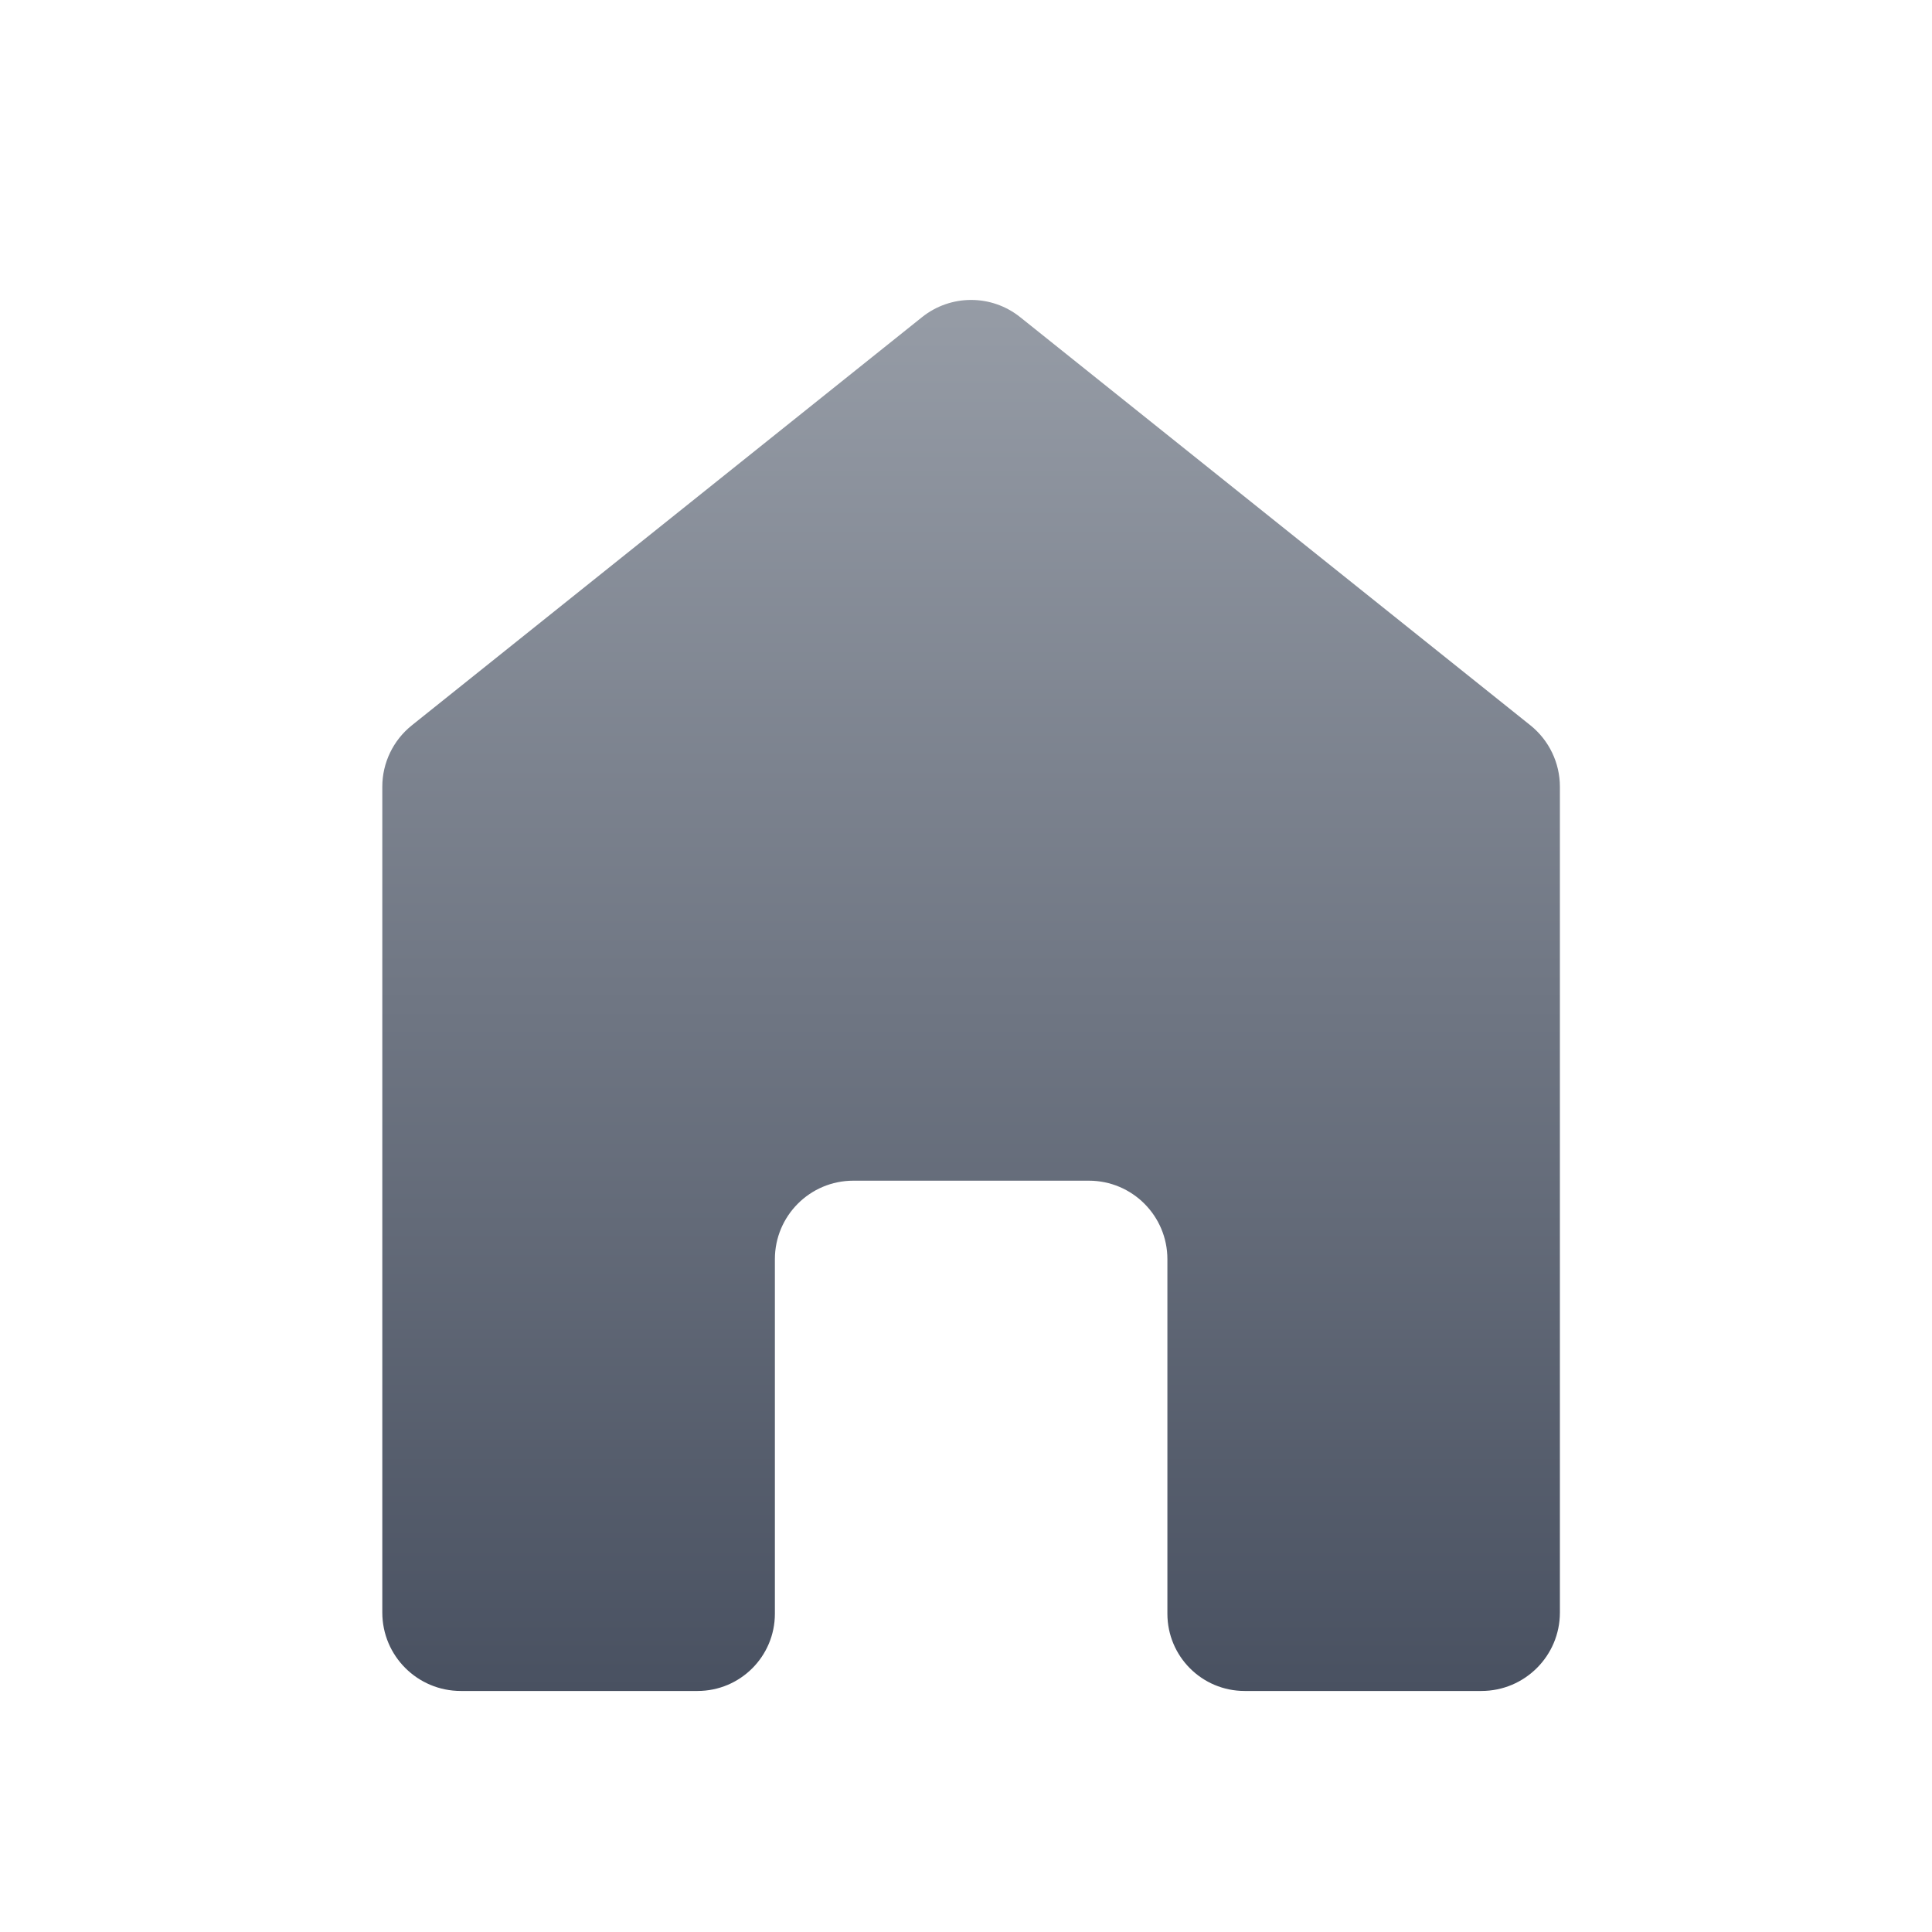 <svg viewBox="0 0 25 25" fill="none" xmlns="http://www.w3.org/2000/svg">
<g id="Home">
<path id="Subtract" d="M4.947 10.18C4.947 9.871 5.088 9.579 5.329 9.386L11.931 4.104C12.303 3.807 12.83 3.807 13.201 4.104L19.804 9.386C20.044 9.579 20.185 9.871 20.185 10.18V20.866C20.185 21.427 19.73 21.881 19.169 21.881H16.106C15.553 21.881 15.106 21.434 15.106 20.881V16.294C15.106 15.733 14.651 15.278 14.09 15.278H11.042C10.481 15.278 10.027 15.733 10.027 16.294V20.881C10.027 21.434 9.579 21.881 9.026 21.881H5.963C5.402 21.881 4.947 21.427 4.947 20.866V10.18Z" fill="url(#paint0_linear_11_405)"/>
</g>
<defs>
<linearGradient id="paint0_linear_11_405" x1="12.566" y1="3.881" x2="12.566" y2="21.881" gradientUnits="userSpaceOnUse">
<stop stop-color="#969CA6"/>
<stop offset="1" stop-color="#495161"/>
</linearGradient>
</defs>
</svg>
